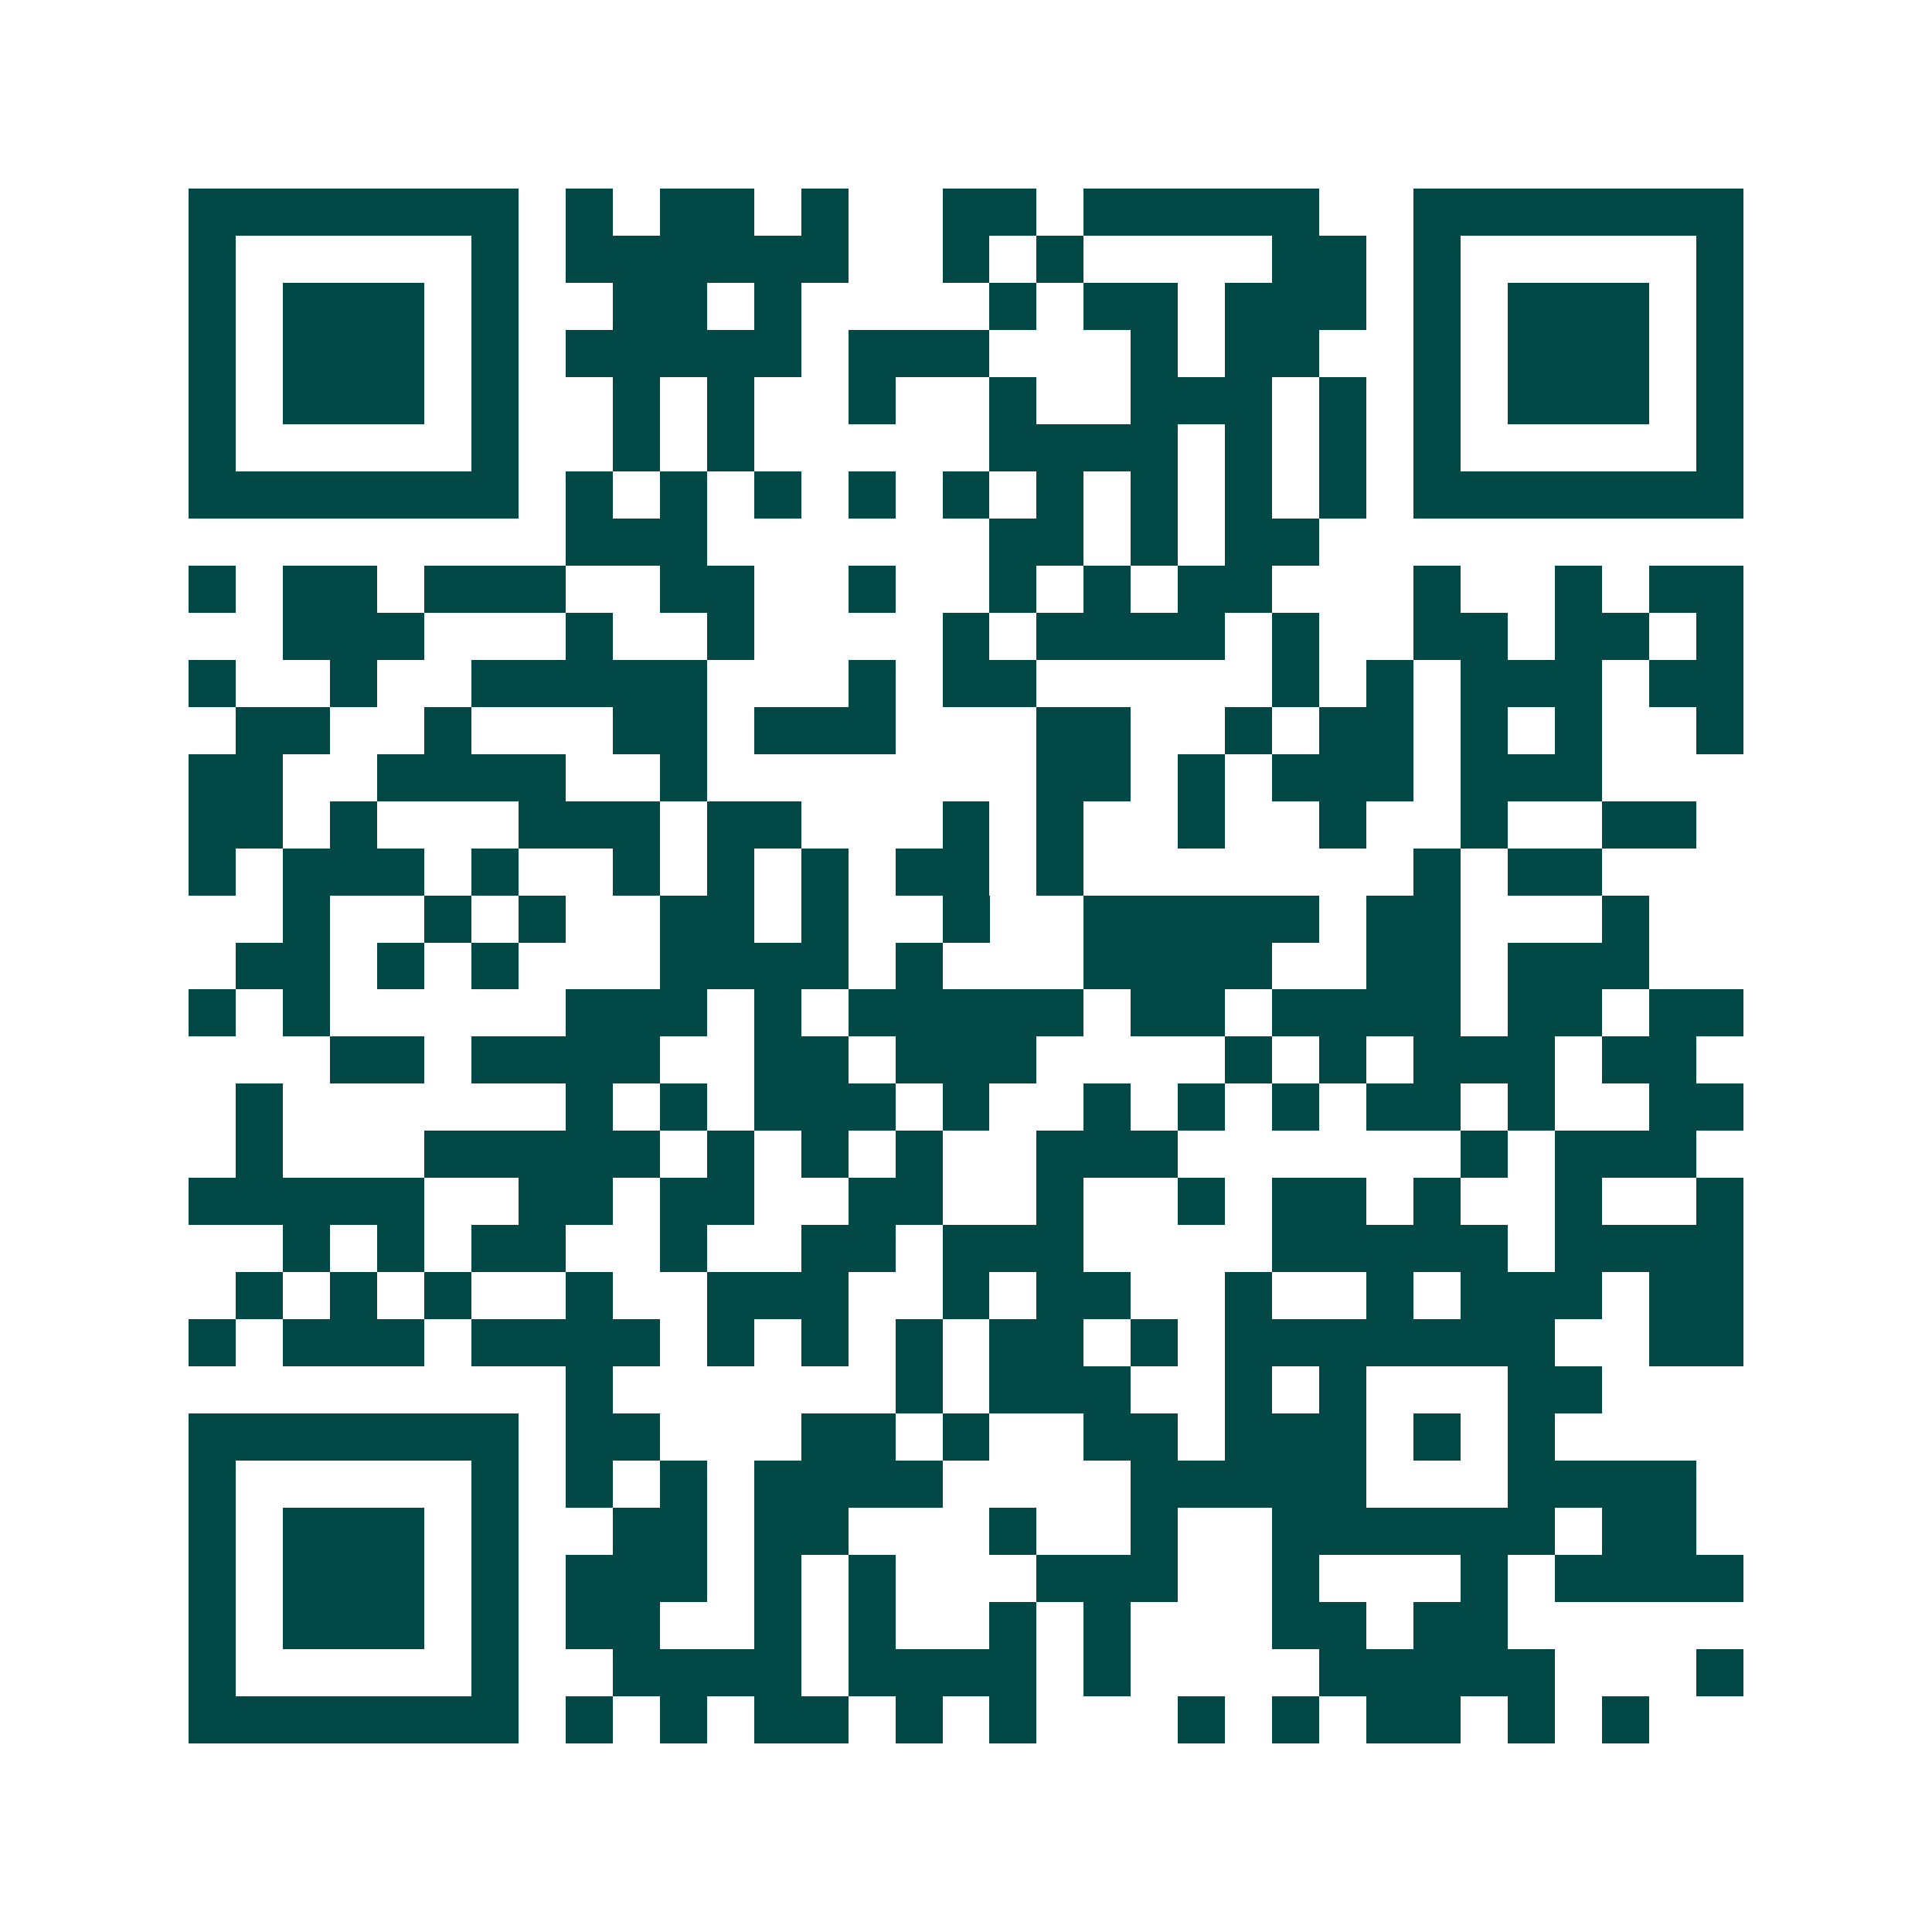 <svg xmlns="http://www.w3.org/2000/svg" width="200" height="200" viewBox="0 0 41 41" shape-rendering="crispEdges"><path fill="#ffffff" d="M0 0h41v41H0z"/><path stroke="#014847" d="M4 4.5h7m1 0h1m1 0h2m1 0h1m2 0h2m1 0h5m2 0h7M4 5.5h1m5 0h1m1 0h6m2 0h1m1 0h1m4 0h2m1 0h1m5 0h1M4 6.5h1m1 0h3m1 0h1m2 0h2m1 0h1m4 0h1m1 0h2m1 0h3m1 0h1m1 0h3m1 0h1M4 7.5h1m1 0h3m1 0h1m1 0h5m1 0h3m3 0h1m1 0h2m2 0h1m1 0h3m1 0h1M4 8.5h1m1 0h3m1 0h1m2 0h1m1 0h1m2 0h1m2 0h1m2 0h3m1 0h1m1 0h1m1 0h3m1 0h1M4 9.5h1m5 0h1m2 0h1m1 0h1m5 0h4m1 0h1m1 0h1m1 0h1m5 0h1M4 10.5h7m1 0h1m1 0h1m1 0h1m1 0h1m1 0h1m1 0h1m1 0h1m1 0h1m1 0h1m1 0h7M12 11.5h3m6 0h2m1 0h1m1 0h2M4 12.5h1m1 0h2m1 0h3m2 0h2m2 0h1m2 0h1m1 0h1m1 0h2m3 0h1m2 0h1m1 0h2M6 13.5h3m3 0h1m2 0h1m4 0h1m1 0h4m1 0h1m2 0h2m1 0h2m1 0h1M4 14.5h1m2 0h1m2 0h5m3 0h1m1 0h2m5 0h1m1 0h1m1 0h3m1 0h2M5 15.5h2m2 0h1m3 0h2m1 0h3m3 0h2m2 0h1m1 0h2m1 0h1m1 0h1m2 0h1M4 16.5h2m2 0h4m2 0h1m7 0h2m1 0h1m1 0h3m1 0h3M4 17.5h2m1 0h1m3 0h3m1 0h2m3 0h1m1 0h1m2 0h1m2 0h1m2 0h1m2 0h2M4 18.5h1m1 0h3m1 0h1m2 0h1m1 0h1m1 0h1m1 0h2m1 0h1m7 0h1m1 0h2M6 19.5h1m2 0h1m1 0h1m2 0h2m1 0h1m2 0h1m2 0h5m1 0h2m3 0h1M5 20.5h2m1 0h1m1 0h1m3 0h4m1 0h1m3 0h4m2 0h2m1 0h3M4 21.5h1m1 0h1m5 0h3m1 0h1m1 0h5m1 0h2m1 0h4m1 0h2m1 0h2M7 22.5h2m1 0h4m2 0h2m1 0h3m4 0h1m1 0h1m1 0h3m1 0h2M5 23.5h1m6 0h1m1 0h1m1 0h3m1 0h1m2 0h1m1 0h1m1 0h1m1 0h2m1 0h1m2 0h2M5 24.5h1m3 0h5m1 0h1m1 0h1m1 0h1m2 0h3m6 0h1m1 0h3M4 25.5h5m2 0h2m1 0h2m2 0h2m2 0h1m2 0h1m1 0h2m1 0h1m2 0h1m2 0h1M6 26.5h1m1 0h1m1 0h2m2 0h1m2 0h2m1 0h3m4 0h5m1 0h4M5 27.5h1m1 0h1m1 0h1m2 0h1m2 0h3m2 0h1m1 0h2m2 0h1m2 0h1m1 0h3m1 0h2M4 28.5h1m1 0h3m1 0h4m1 0h1m1 0h1m1 0h1m1 0h2m1 0h1m1 0h7m2 0h2M12 29.5h1m6 0h1m1 0h3m2 0h1m1 0h1m3 0h2M4 30.5h7m1 0h2m3 0h2m1 0h1m2 0h2m1 0h3m1 0h1m1 0h1M4 31.5h1m5 0h1m1 0h1m1 0h1m1 0h4m4 0h5m3 0h4M4 32.5h1m1 0h3m1 0h1m2 0h2m1 0h2m3 0h1m2 0h1m2 0h6m1 0h2M4 33.5h1m1 0h3m1 0h1m1 0h3m1 0h1m1 0h1m3 0h3m2 0h1m3 0h1m1 0h4M4 34.5h1m1 0h3m1 0h1m1 0h2m2 0h1m1 0h1m2 0h1m1 0h1m3 0h2m1 0h2M4 35.5h1m5 0h1m2 0h4m1 0h4m1 0h1m4 0h5m3 0h1M4 36.5h7m1 0h1m1 0h1m1 0h2m1 0h1m1 0h1m3 0h1m1 0h1m1 0h2m1 0h1m1 0h1"/></svg>
